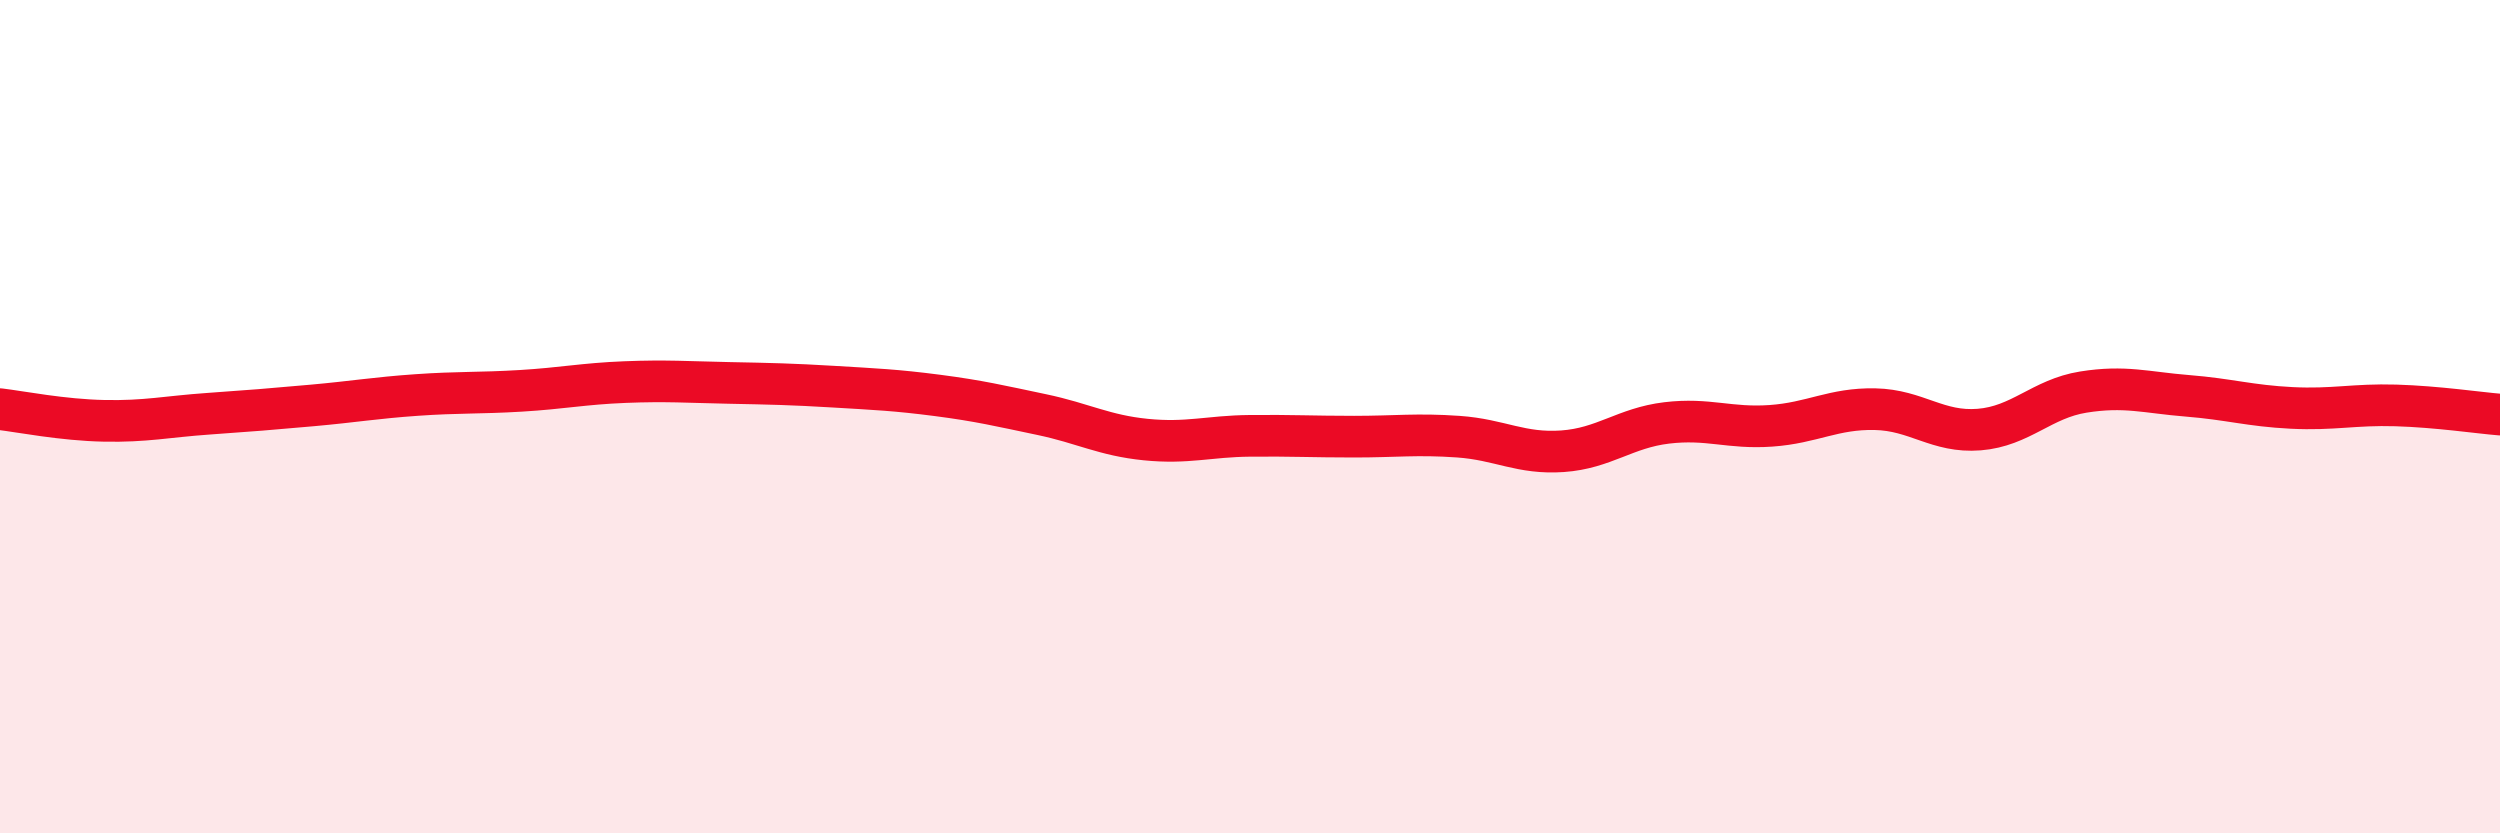 
    <svg width="60" height="20" viewBox="0 0 60 20" xmlns="http://www.w3.org/2000/svg">
      <path
        d="M 0,9.82 C 0.5,9.88 1.5,10.08 2.5,10.1 C 3.5,10.12 4,10 5,9.93 C 6,9.86 6.5,9.82 7.5,9.73 C 8.5,9.64 9,9.55 10,9.48 C 11,9.41 11.5,9.44 12.5,9.38 C 13.5,9.32 14,9.21 15,9.17 C 16,9.13 16.5,9.17 17.5,9.19 C 18.5,9.21 19,9.22 20,9.28 C 21,9.34 21.5,9.36 22.5,9.49 C 23.5,9.62 24,9.74 25,9.95 C 26,10.16 26.5,10.45 27.5,10.55 C 28.5,10.65 29,10.47 30,10.46 C 31,10.45 31.5,10.48 32.5,10.48 C 33.5,10.48 34,10.41 35,10.48 C 36,10.55 36.5,10.9 37.5,10.83 C 38.5,10.76 39,10.27 40,10.15 C 41,10.03 41.5,10.29 42.5,10.22 C 43.5,10.15 44,9.8 45,9.82 C 46,9.84 46.5,10.39 47.5,10.31 C 48.5,10.23 49,9.57 50,9.41 C 51,9.25 51.5,9.42 52.5,9.5 C 53.5,9.58 54,9.74 55,9.79 C 56,9.84 56.5,9.7 57.5,9.73 C 58.5,9.76 59.5,9.91 60,9.95L60 20L0 20Z"
        fill="#EB0A25"
        opacity="0.1"
        stroke-linecap="round"
        stroke-linejoin="round"
      />
      <path
        d="M 0,9.82 C 0.5,9.88 1.5,10.08 2.5,10.1 C 3.5,10.12 4,10 5,9.93 C 6,9.86 6.5,9.82 7.5,9.73 C 8.5,9.64 9,9.55 10,9.48 C 11,9.41 11.5,9.44 12.5,9.38 C 13.5,9.32 14,9.21 15,9.17 C 16,9.13 16.5,9.17 17.5,9.19 C 18.5,9.21 19,9.22 20,9.28 C 21,9.34 21.5,9.36 22.5,9.49 C 23.5,9.62 24,9.74 25,9.95 C 26,10.16 26.5,10.45 27.5,10.55 C 28.5,10.65 29,10.47 30,10.46 C 31,10.45 31.5,10.48 32.5,10.48 C 33.5,10.48 34,10.41 35,10.48 C 36,10.55 36.5,10.9 37.5,10.83 C 38.5,10.76 39,10.27 40,10.15 C 41,10.03 41.5,10.29 42.5,10.22 C 43.5,10.15 44,9.8 45,9.82 C 46,9.84 46.5,10.39 47.5,10.31 C 48.5,10.23 49,9.57 50,9.41 C 51,9.25 51.5,9.42 52.5,9.5 C 53.5,9.58 54,9.74 55,9.79 C 56,9.84 56.5,9.7 57.5,9.73 C 58.5,9.76 59.5,9.91 60,9.95"
        stroke="#EB0A25"
        stroke-width="1"
        fill="none"
        stroke-linecap="round"
        stroke-linejoin="round"
      />
    </svg>
  